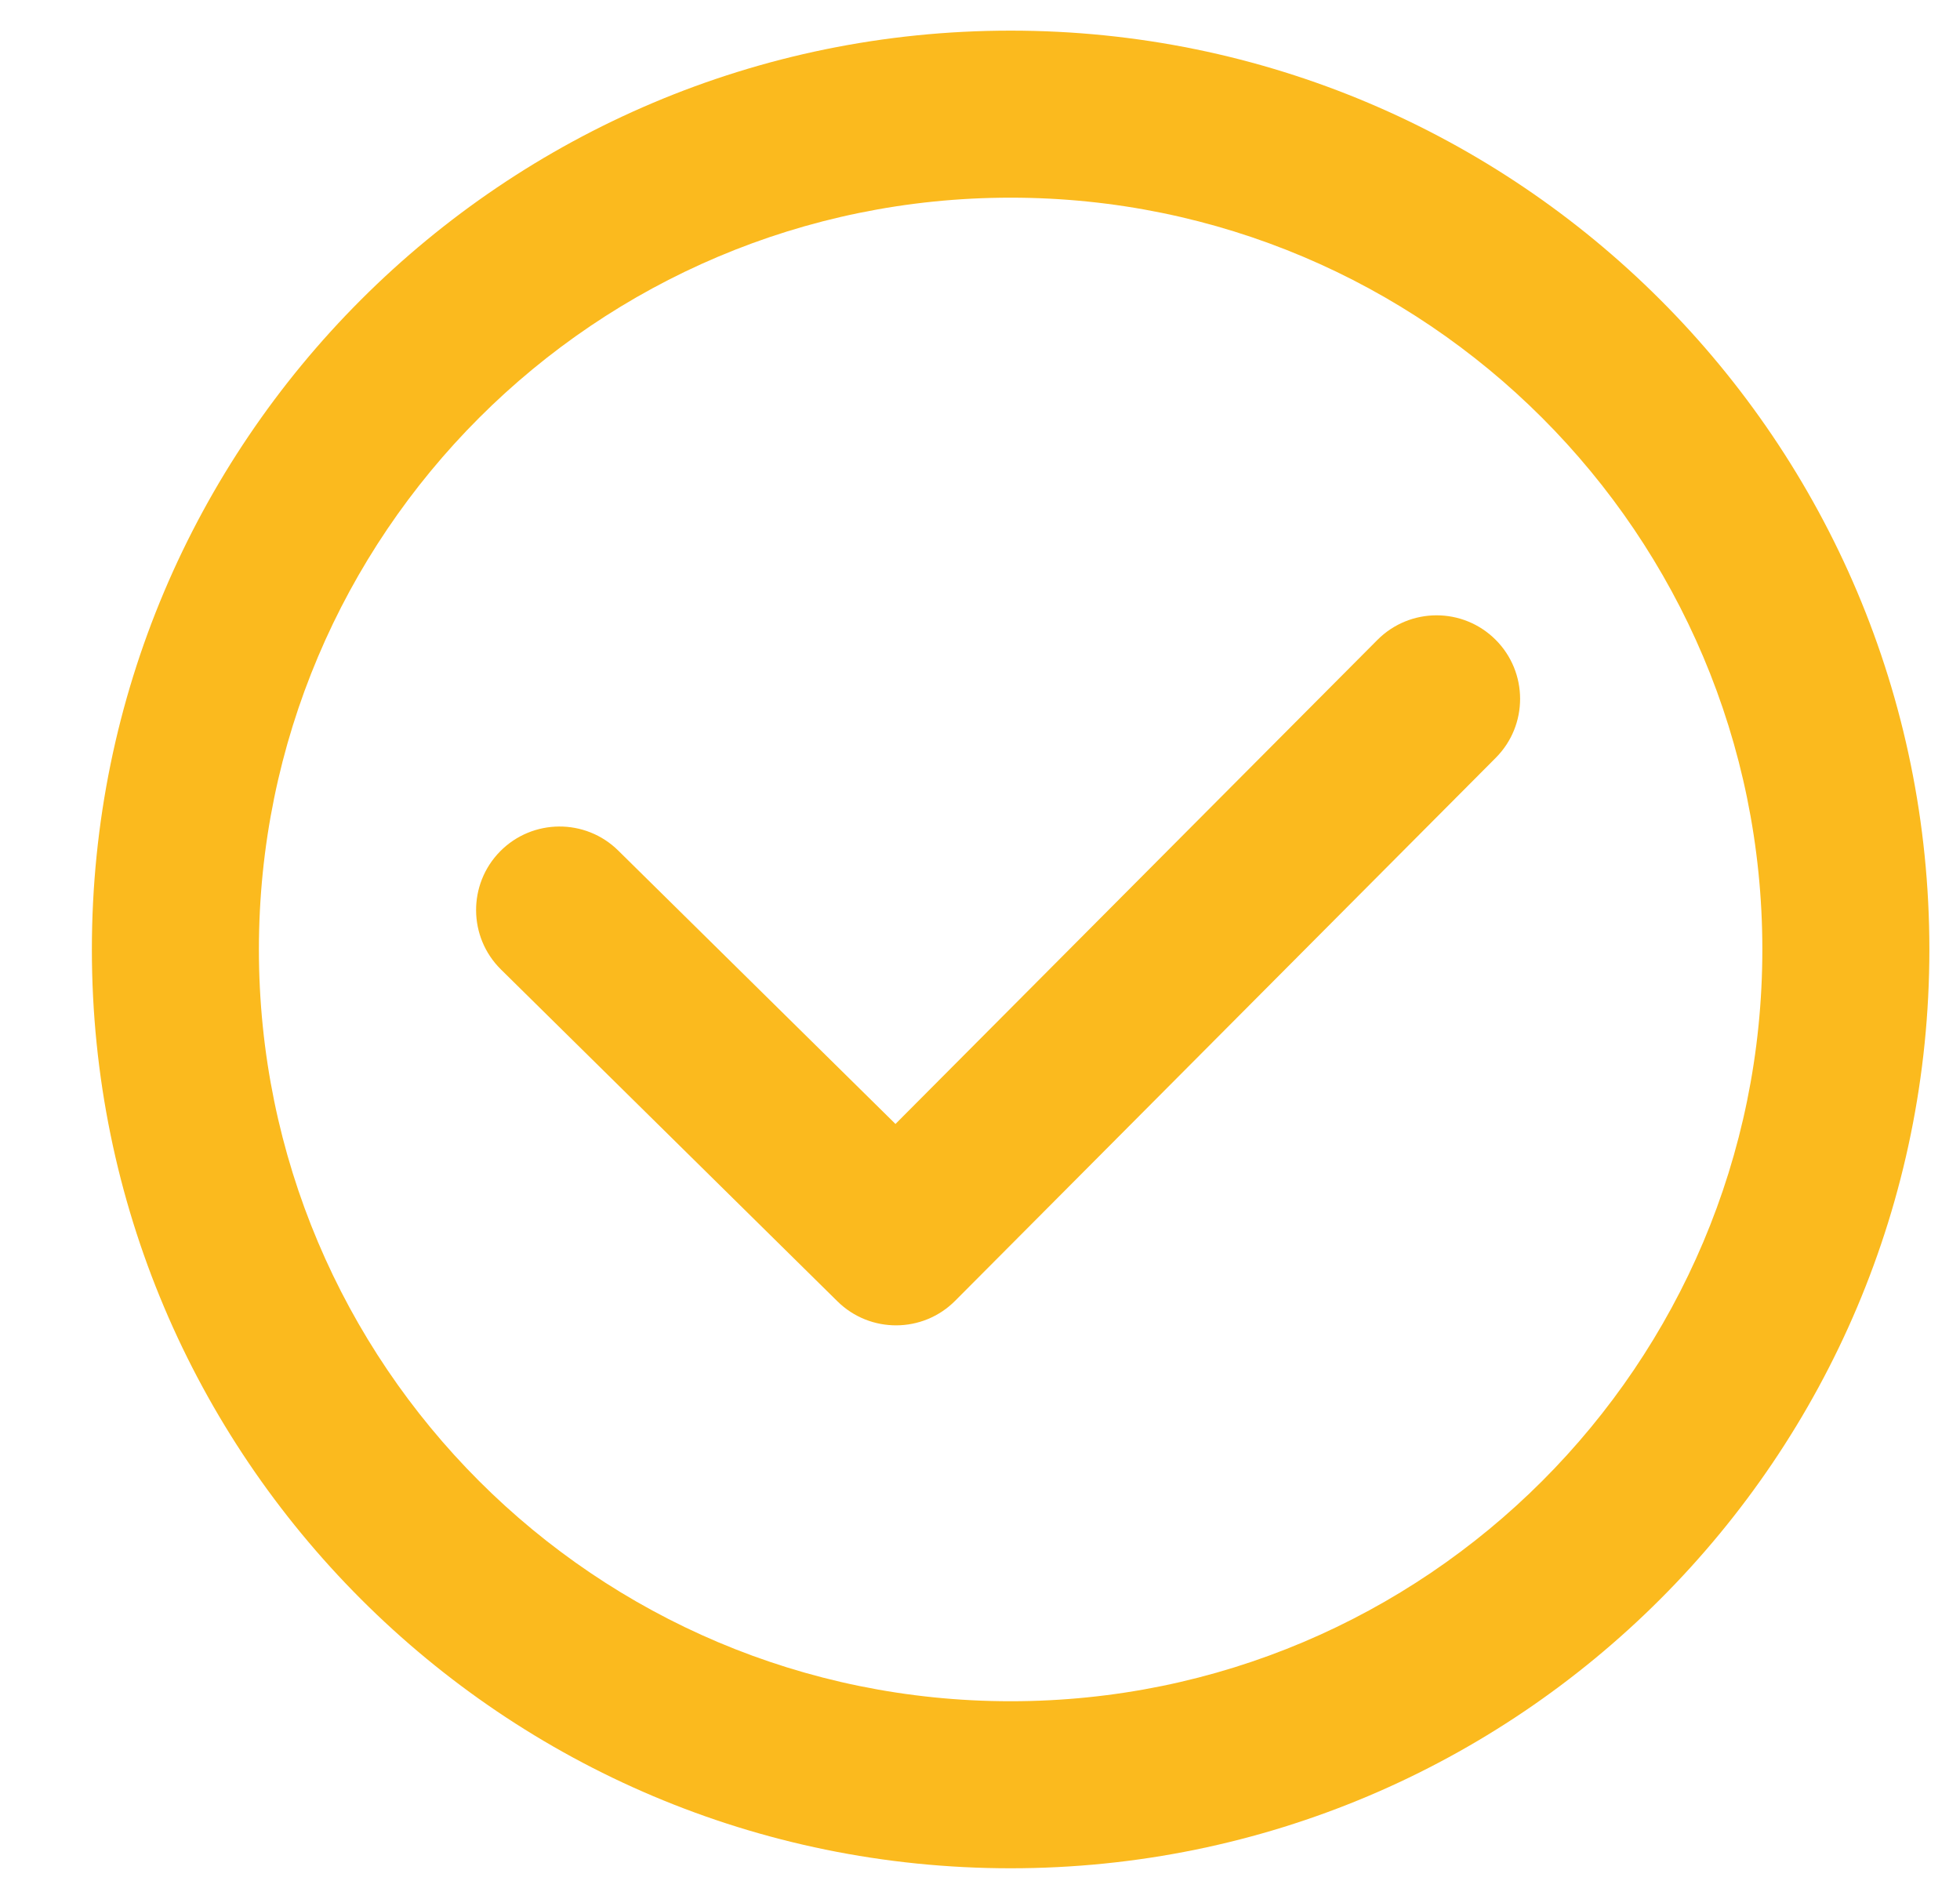 <svg width="32" height="31" viewBox="0 0 32 31" fill="none" xmlns="http://www.w3.org/2000/svg">
    <path d="M24.421 12.371C24.952 11.838 24.95 10.974 24.417 10.443C23.883 9.911 23.02 9.913 22.488 10.447L14.62 18.349L10.094 13.886C9.558 13.357 8.694 13.363 8.165 13.899C7.637 14.435 7.643 15.299 8.179 15.827L13.672 21.244C14.206 21.771 15.066 21.767 15.595 21.235L24.421 12.371Z" fill="#FBBA1E"/>
    <path fill-rule="evenodd" clip-rule="evenodd" d="M16.5 0.5C8.216 0.5 1.5 7.216 1.5 15.5C1.5 23.784 8.216 30.5 16.5 30.5C24.784 30.5 31.5 23.784 31.5 15.5C31.5 7.216 24.784 0.5 16.5 0.5ZM4.227 15.5C4.227 8.722 9.722 3.227 16.5 3.227C23.278 3.227 28.773 8.722 28.773 15.5C28.773 22.278 23.278 27.773 16.5 27.773C9.722 27.773 4.227 22.278 4.227 15.5Z" fill="#FBBA1E"/>
</svg>
